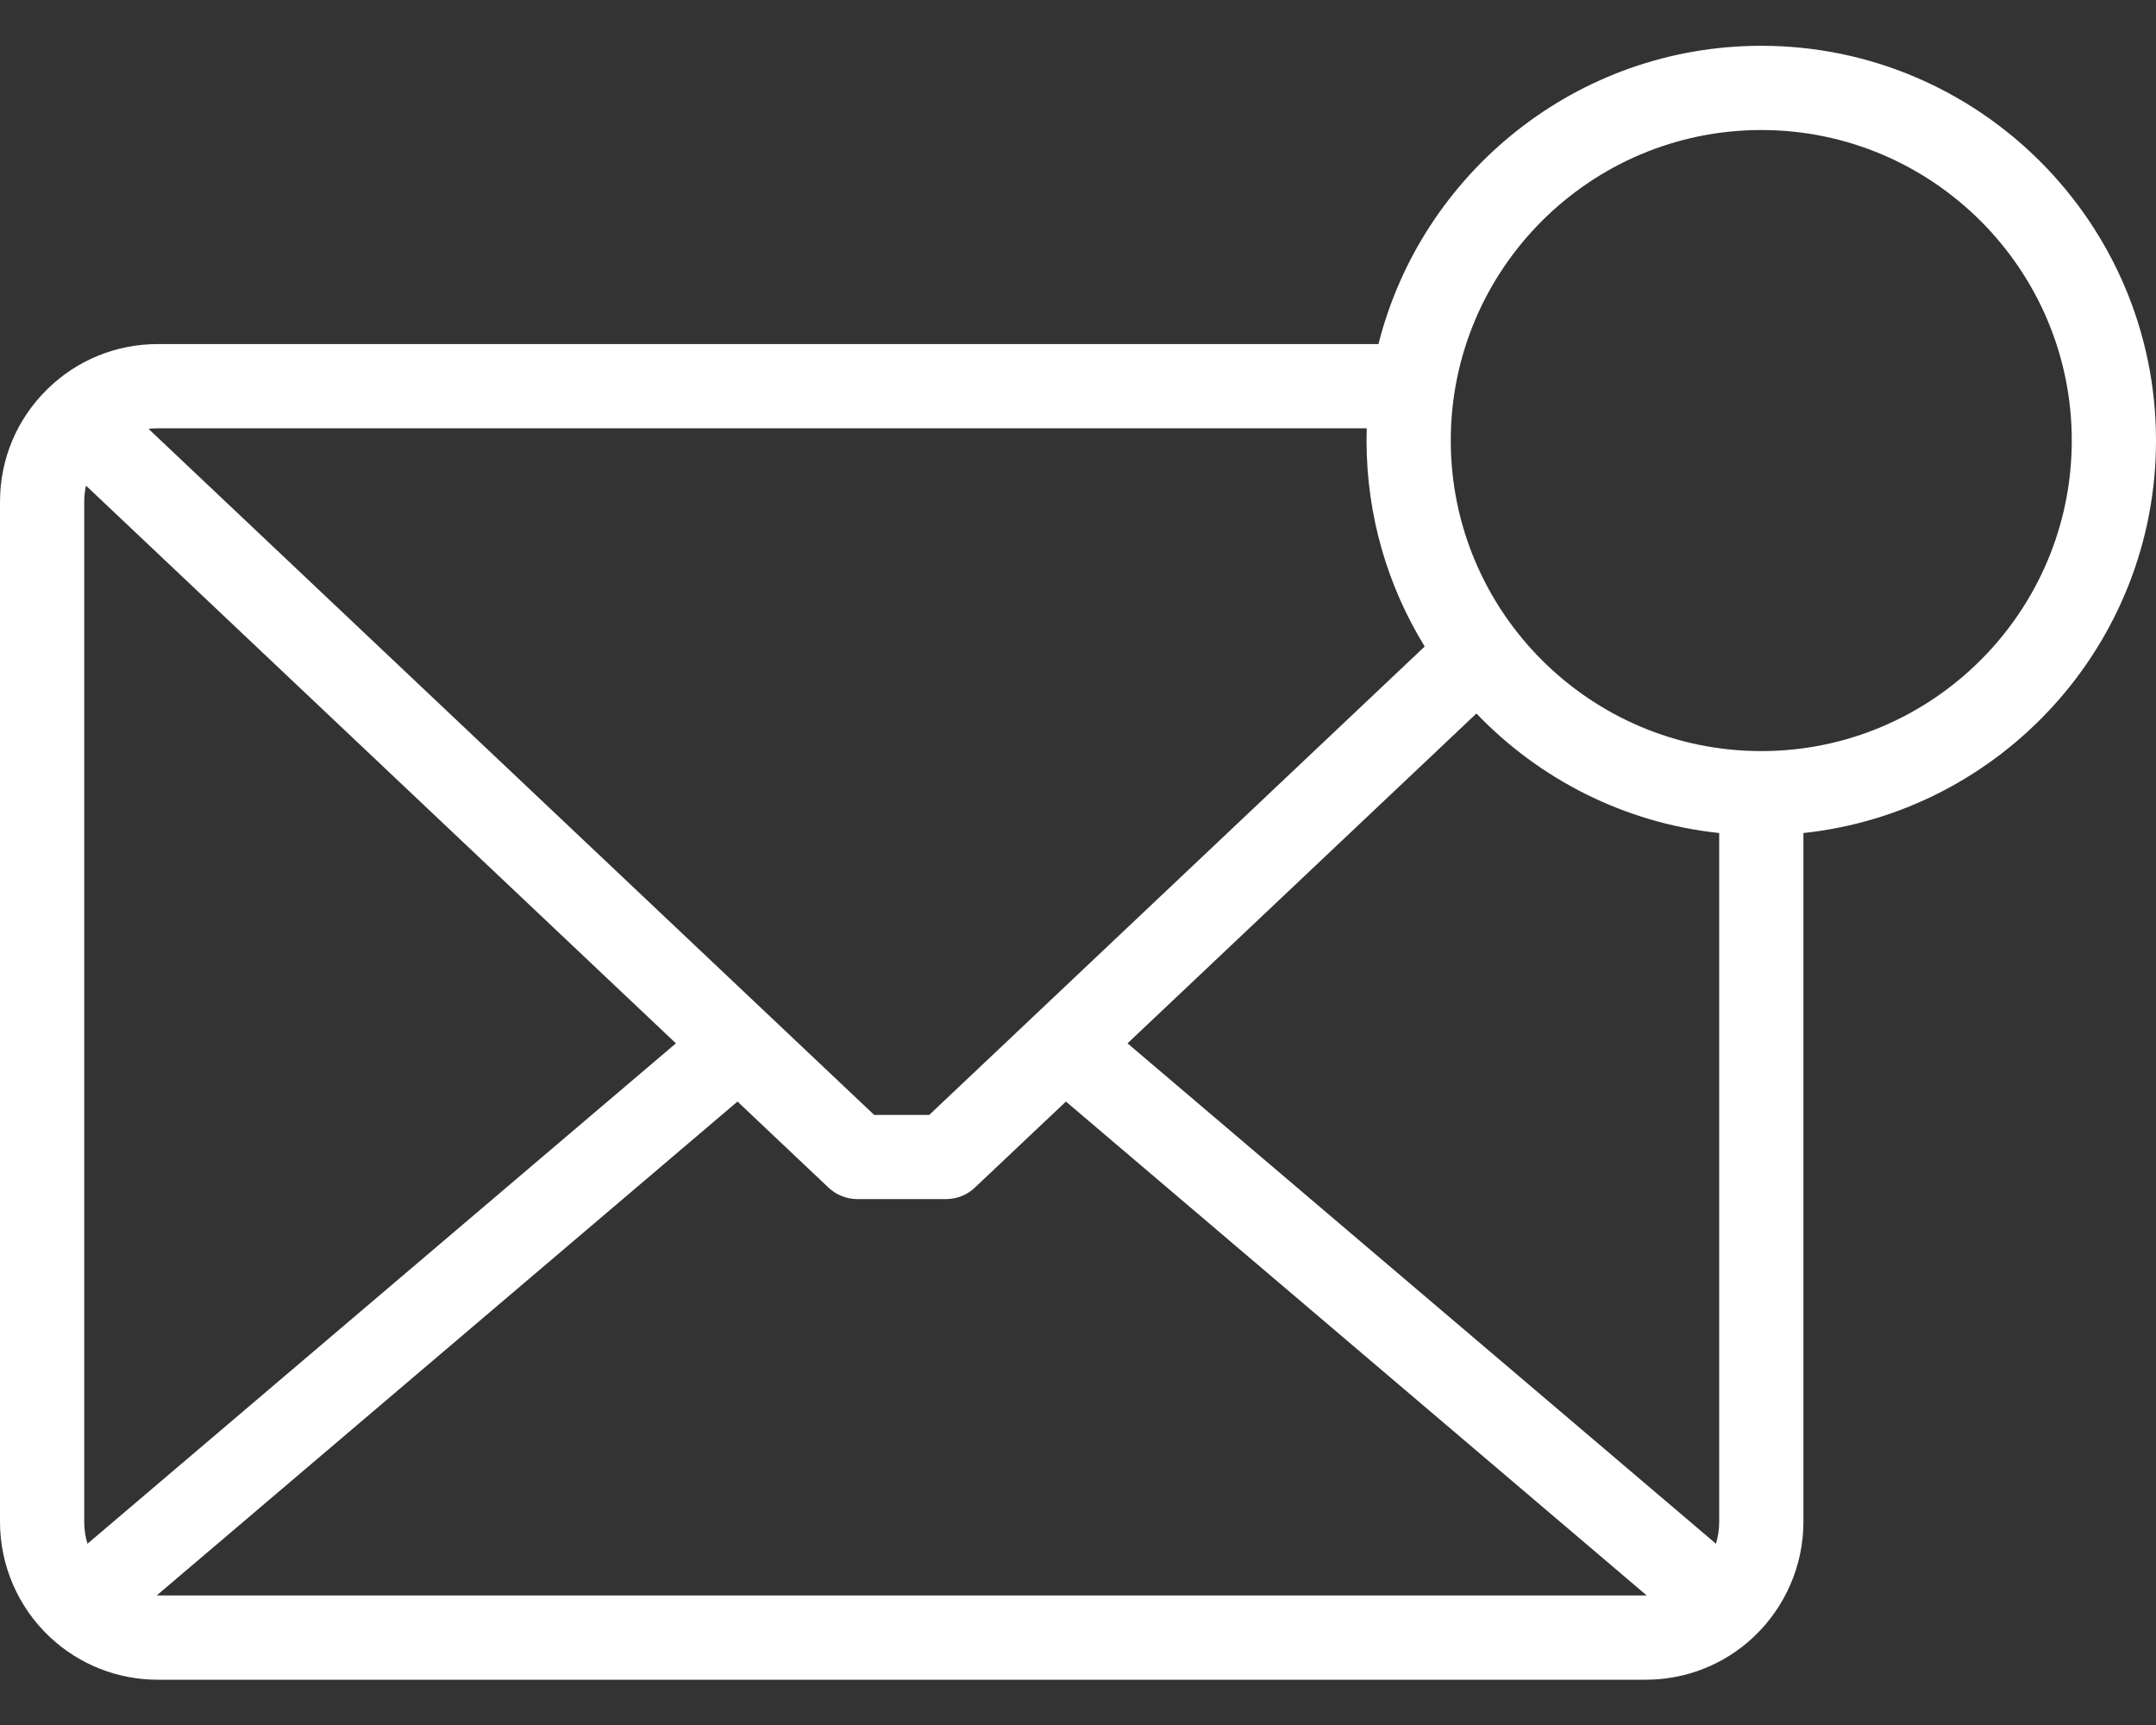 <svg width="30" height="24" viewBox="0 0 30 24" fill="none" xmlns="http://www.w3.org/2000/svg">
<rect x="0" y="0" width="30" height="24" fill="#333333" stroke="none"/>
<path d="M24.508 0.637C21.942 0.637 19.781 2.405 19.181 4.787H2.195C1.621 4.787 1.078 5.007 0.666 5.407L0.665 5.408L0.661 5.412C0.235 5.829 0 6.386 0 6.982V21.175C0 21.78 0.253 22.363 0.694 22.776L0.697 22.779C1.105 23.16 1.637 23.37 2.195 23.37H22.899C23.455 23.37 23.986 23.162 24.393 22.783C24.396 22.78 24.399 22.777 24.402 22.774C24.841 22.361 25.094 21.779 25.094 21.175V11.59C27.848 11.297 30 8.96 30 6.129C30 3.101 27.536 0.637 24.508 0.637ZM2.195 5.959H19.018C19.016 6.016 19.015 6.072 19.015 6.129C19.015 7.178 19.311 8.16 19.824 8.995L12.93 15.512H12.164L2.067 5.967C2.109 5.962 2.152 5.959 2.195 5.959ZM1.172 6.982C1.172 6.905 1.18 6.83 1.197 6.757L9.405 14.516L1.217 21.478C1.188 21.382 1.172 21.28 1.172 21.175V6.982ZM22.899 22.198H2.195C2.19 22.198 2.185 22.198 2.18 22.198L10.262 15.326L11.528 16.523C11.637 16.626 11.781 16.683 11.931 16.683H13.163C13.313 16.683 13.457 16.626 13.565 16.523L14.832 15.326L22.914 22.198C22.909 22.198 22.904 22.198 22.899 22.198ZM23.922 21.175C23.922 21.28 23.906 21.382 23.877 21.478L15.689 14.516L20.544 9.927C21.417 10.838 22.6 11.45 23.922 11.59V21.175ZM24.508 10.45C22.125 10.45 20.187 8.511 20.187 6.129C20.187 3.747 22.125 1.809 24.508 1.809C26.89 1.809 28.828 3.747 28.828 6.129C28.828 8.511 26.89 10.45 24.508 10.45Z" fill="white"/>
</svg>
